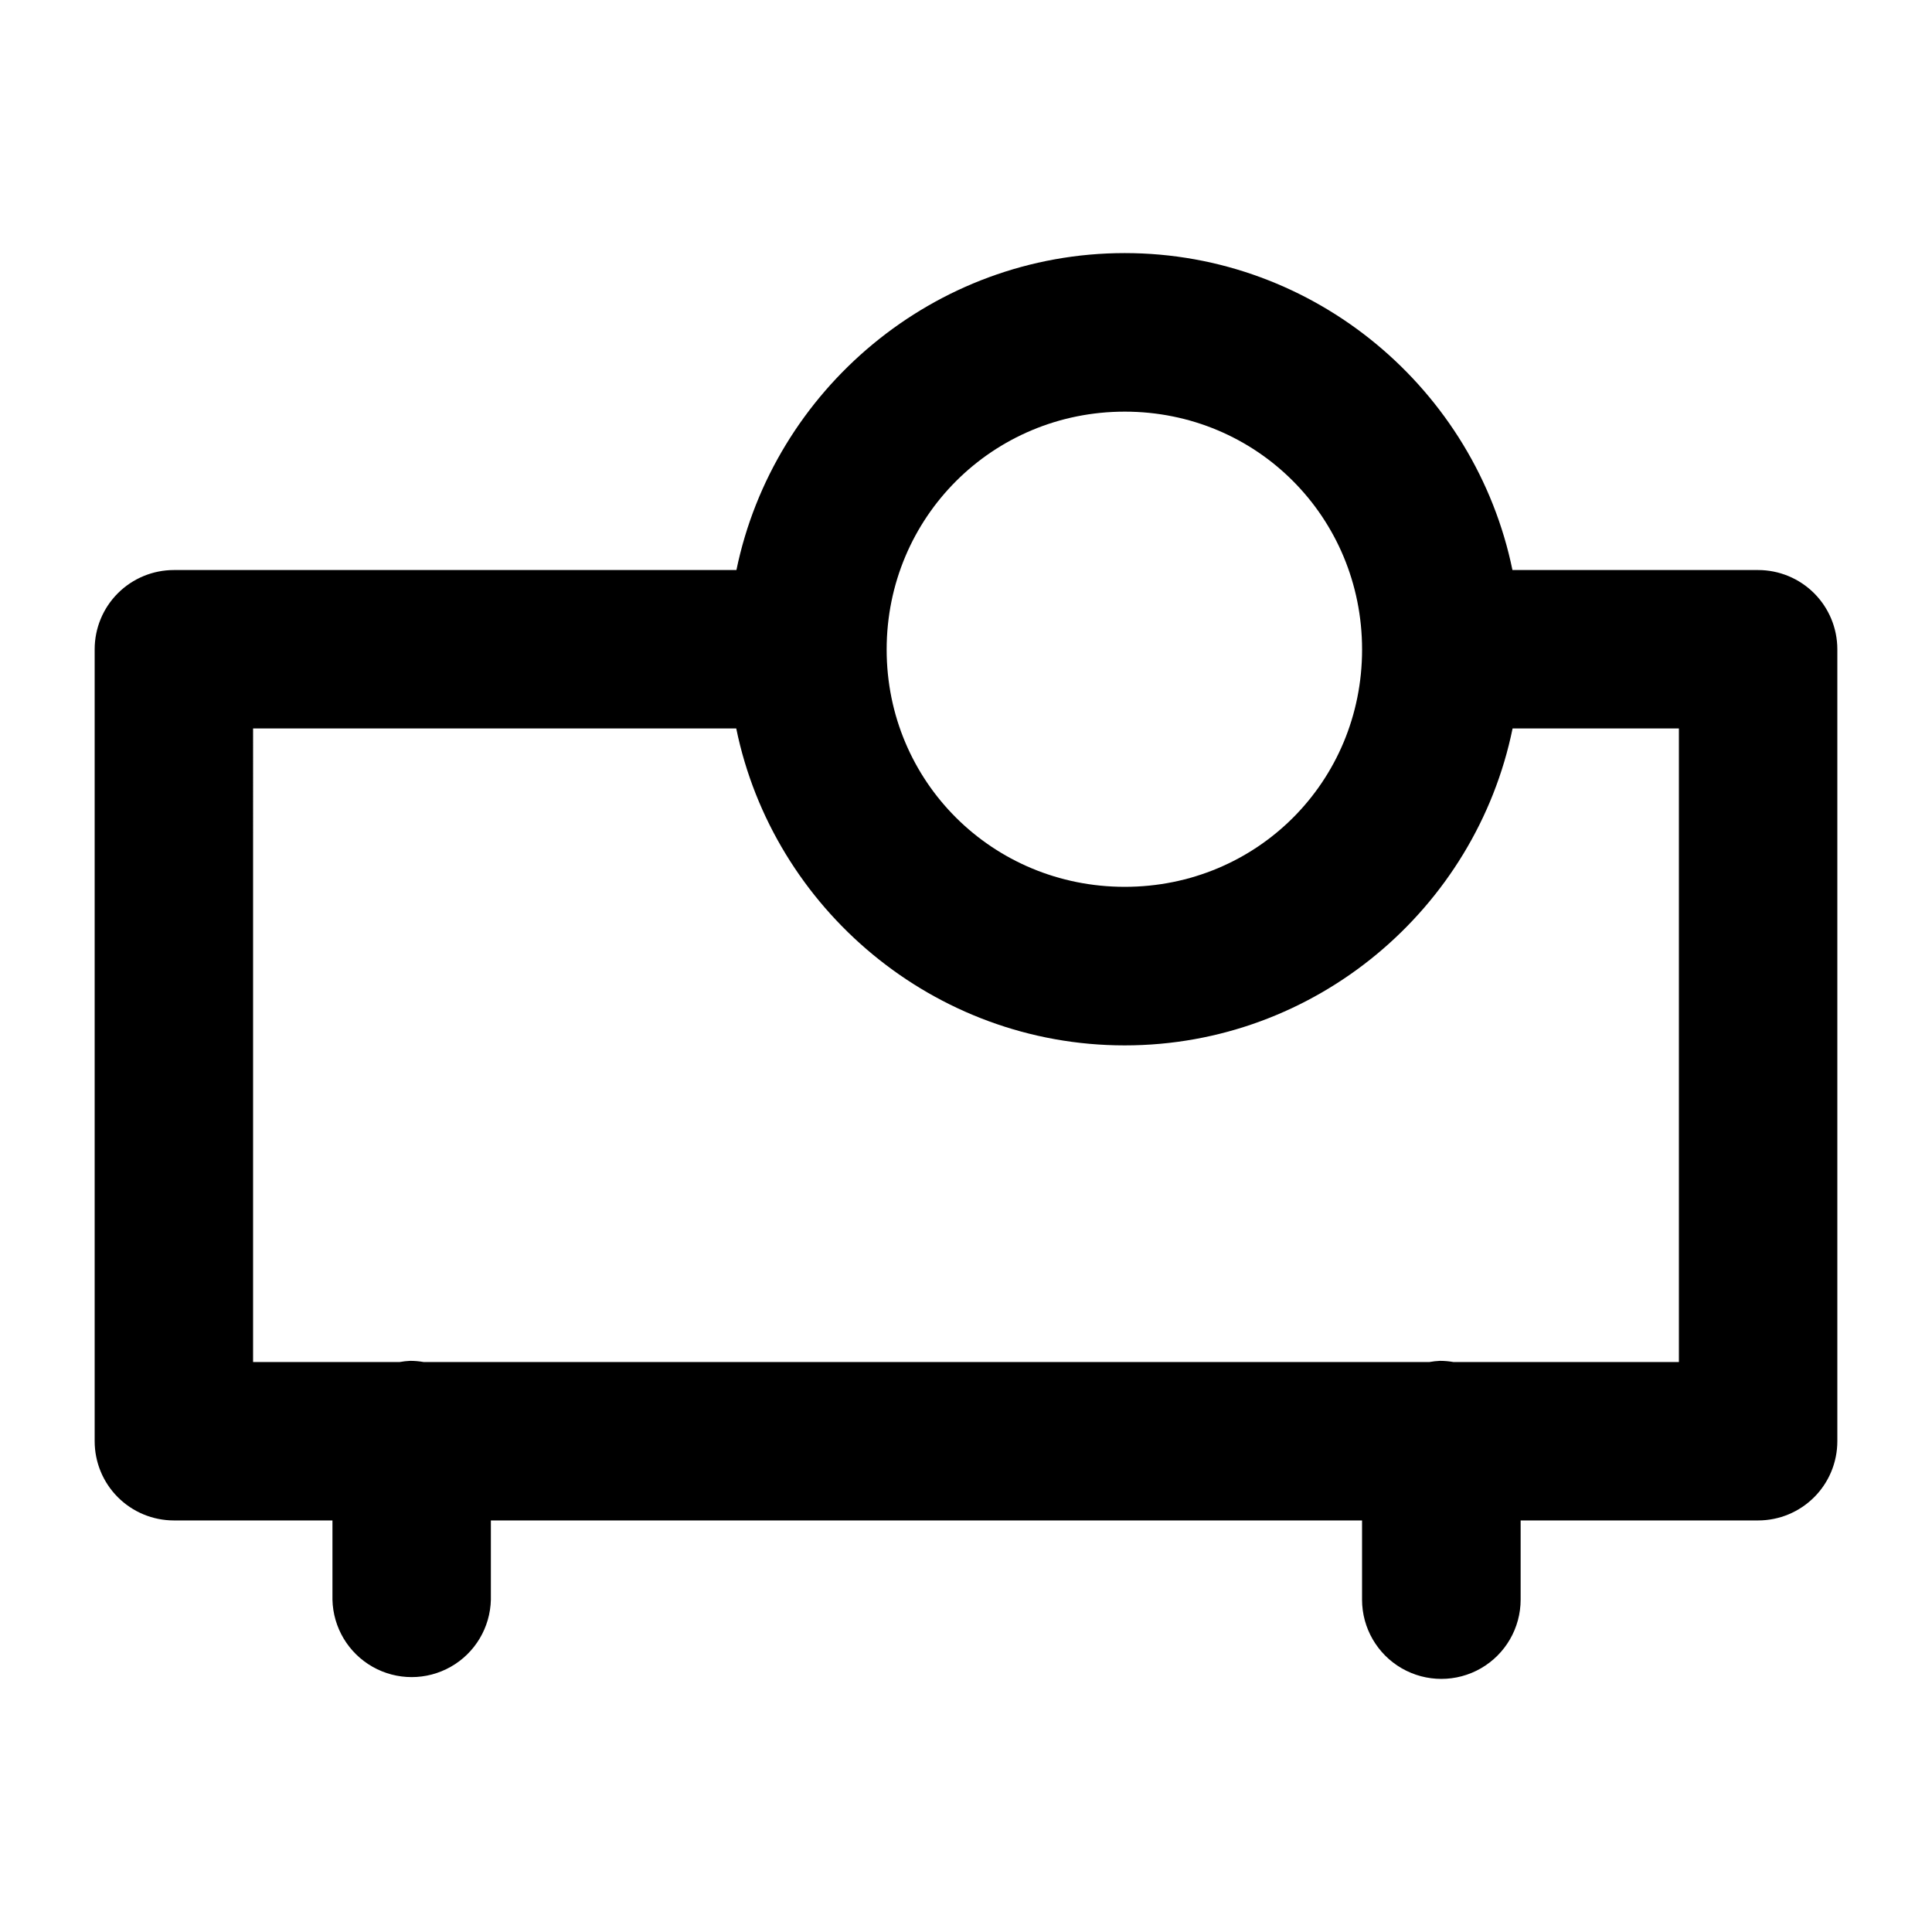 <?xml version="1.0" encoding="UTF-8"?>
<!-- Uploaded to: SVG Repo, www.svgrepo.com, Generator: SVG Repo Mixer Tools -->
<svg fill="#000000" width="800px" height="800px" version="1.1" viewBox="144 144 512 512" xmlns="http://www.w3.org/2000/svg">
 <path d="m442.07 211.07c-50.52 0-93.074 36.254-102.91 83.996h-149.08c-5.566 0-10.906 2.211-14.844 6.148-3.938 3.934-6.148 9.273-6.148 14.84v209.89c0 5.566 2.211 10.906 6.148 14.84 3.938 3.938 9.277 6.148 14.844 6.148h42.023v20.988c0.164 7.391 4.203 14.148 10.629 17.793 6.43 3.648 14.301 3.648 20.73 0 6.426-3.644 10.461-10.402 10.625-17.793v-20.988h230.87v20.988c0.004 7.504 4.008 14.438 10.508 18.191 6.504 3.75 14.512 3.75 21.012 0 6.5-3.754 10.504-10.688 10.508-18.191v-20.988h62.934c5.57 0 10.906-2.211 14.844-6.148 3.938-3.934 6.148-9.273 6.148-14.84v-209.89c0-5.566-2.211-10.902-6.148-14.84-3.938-3.934-9.277-6.144-14.844-6.148h-65.105c-9.805-47.742-52.227-83.996-102.75-83.996zm0 42.02c35.031 0 62.895 28.023 62.895 63.047 0 35.023-27.863 62.883-62.895 62.883s-63.098-27.859-63.098-62.883c0-35.023 28.07-63.047 63.098-63.047zm-231 83.953h128.04c9.789 47.773 52.391 83.996 102.95 83.996s93.031-36.223 102.79-83.996h44.074v167.91h-59.738c-1.191-0.211-2.398-0.316-3.609-0.316-0.934 0.043-1.867 0.148-2.789 0.316h-266.5c-1.191-0.211-2.398-0.316-3.609-0.316-0.934 0.043-1.867 0.148-2.785 0.316h-38.828z"/>
</svg>